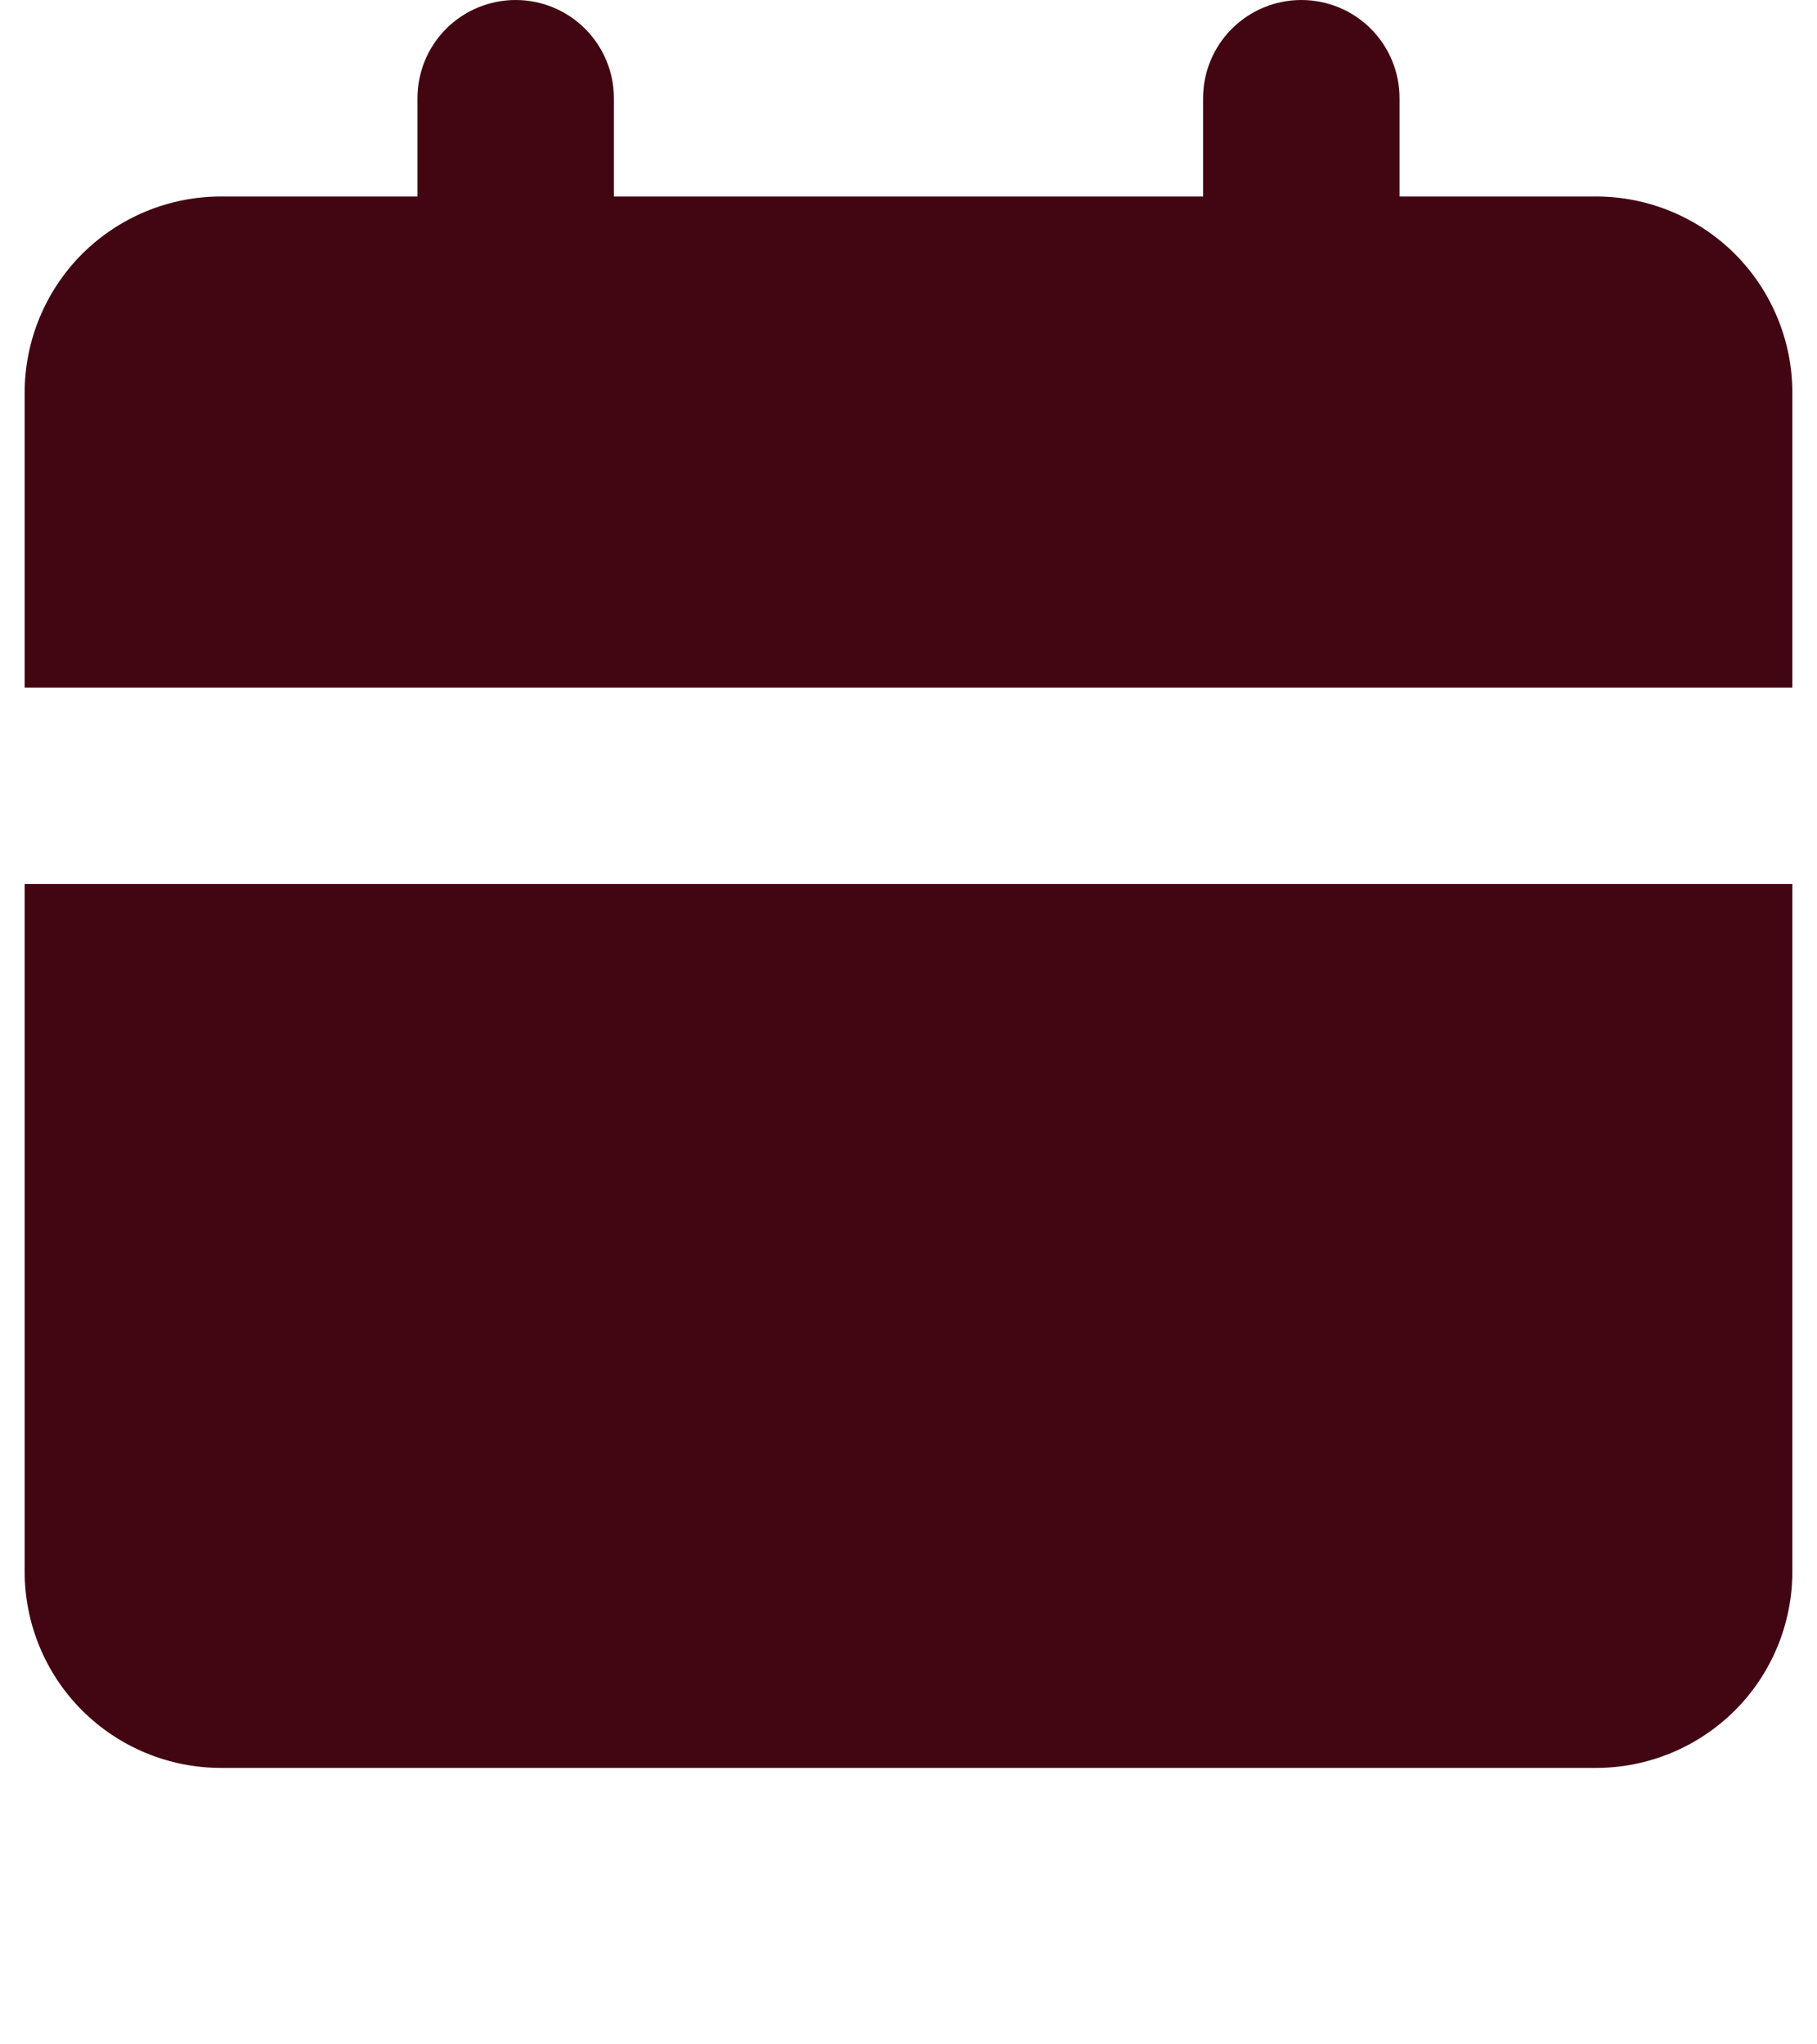 <svg width="16" height="18" viewBox="0 0 16 18" fill="none" xmlns="http://www.w3.org/2000/svg">
<path d="M15.783 7.783V13.837C15.783 14.296 15.601 14.736 15.277 15.06C14.952 15.384 14.512 15.566 14.054 15.566H1.946C1.488 15.566 1.048 15.384 0.723 15.06C0.399 14.736 0.217 14.296 0.217 13.837V7.783H15.783ZM11.459 0C11.689 0 11.909 0.091 12.071 0.253C12.233 0.415 12.324 0.635 12.324 0.865V1.73H14.054C14.512 1.73 14.952 1.912 15.277 2.236C15.601 2.561 15.783 3 15.783 3.459V6.054H0.217V3.459C0.217 3 0.399 2.561 0.723 2.236C1.048 1.912 1.488 1.73 1.946 1.73H3.676V0.865C3.676 0.635 3.767 0.415 3.929 0.253C4.091 0.091 4.311 0 4.541 0C4.77 0 4.99 0.091 5.152 0.253C5.314 0.415 5.406 0.635 5.406 0.865V1.73H10.594V0.865C10.594 0.635 10.685 0.415 10.848 0.253C11.01 0.091 11.23 0 11.459 0Z" fill="#420612"/>
</svg>
